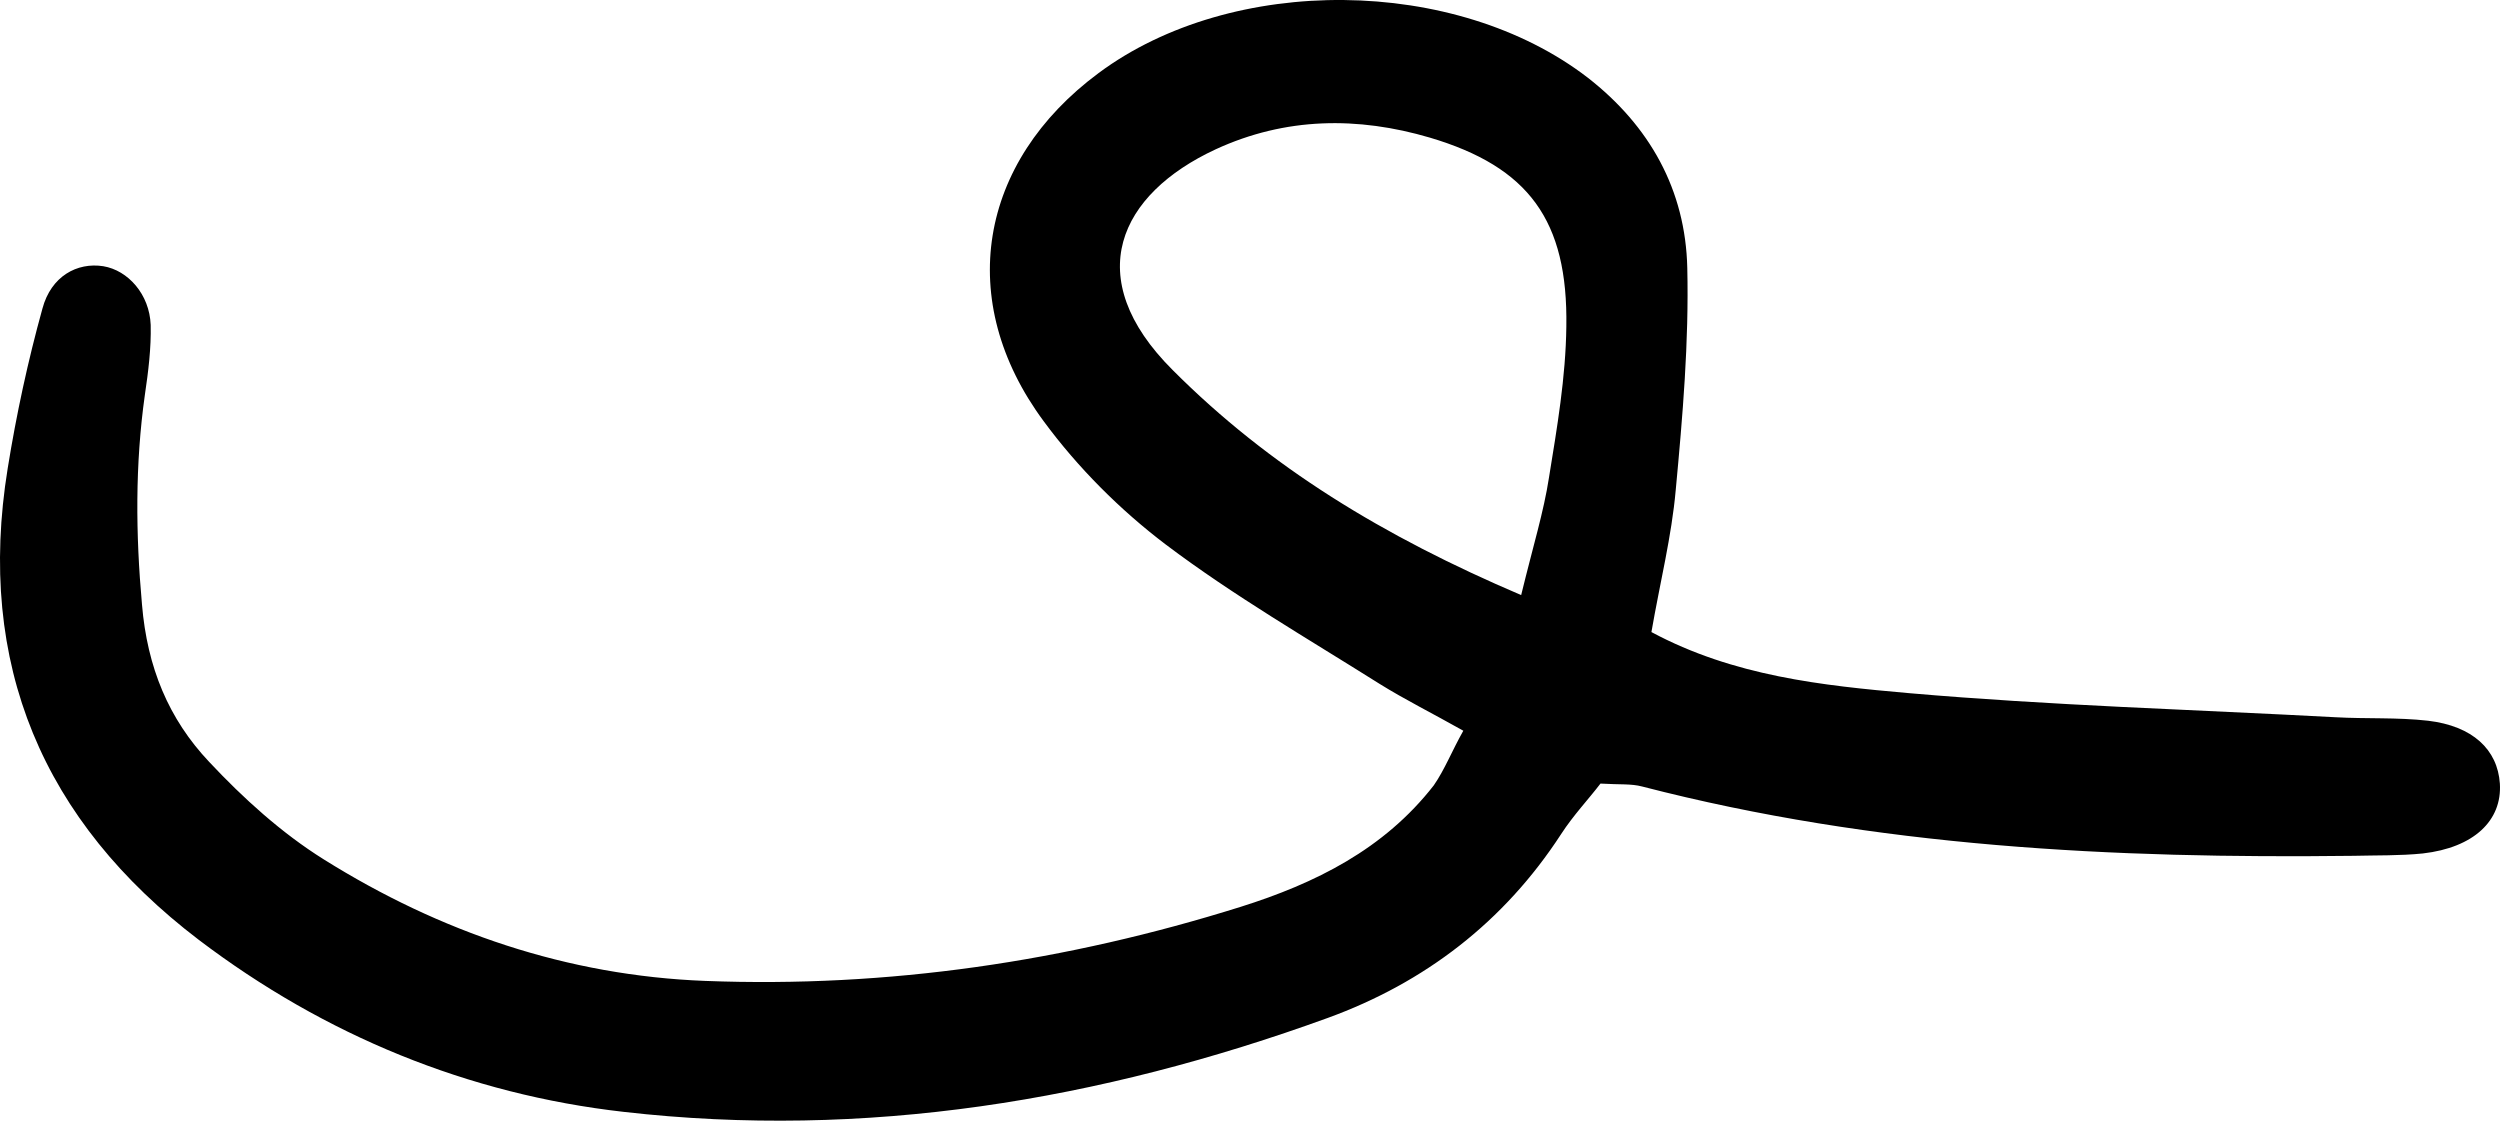 <svg width="58" height="26" viewBox="0 0 58 26" fill="none" xmlns="http://www.w3.org/2000/svg">
<path d="M33.949 16.953C33.224 16.544 32.593 16.231 32.002 15.863C30.337 14.814 28.618 13.819 27.047 12.634C25.986 11.83 25.006 10.849 24.214 9.773C22.146 6.98 22.697 3.764 25.49 1.693C28.591 -0.609 33.774 -0.555 36.836 1.802C38.272 2.92 39.105 4.405 39.145 6.217C39.185 7.933 39.038 9.65 38.877 11.367C38.782 12.443 38.514 13.506 38.313 14.664C40.219 15.686 42.274 15.904 44.288 16.081C47.577 16.367 50.88 16.462 54.184 16.64C54.895 16.68 55.62 16.64 56.332 16.721C57.366 16.844 57.943 17.389 57.997 18.179C58.051 19.038 57.393 19.664 56.211 19.8C55.674 19.855 55.137 19.841 54.6 19.855C49.041 19.923 43.522 19.651 38.098 18.247C37.843 18.179 37.574 18.206 37.131 18.179C36.862 18.533 36.5 18.915 36.218 19.351C34.889 21.395 33.049 22.798 30.807 23.615C25.516 25.537 20.065 26.436 14.466 25.795C10.867 25.387 7.537 24.024 4.61 21.803C0.998 19.051 -0.559 15.413 0.179 10.863C0.381 9.609 0.649 8.369 0.985 7.157C1.186 6.408 1.79 6.081 2.395 6.176C2.972 6.271 3.469 6.83 3.496 7.538C3.509 8.07 3.442 8.615 3.361 9.16C3.133 10.781 3.147 12.389 3.294 14.024C3.415 15.482 3.912 16.68 4.852 17.675C5.644 18.52 6.53 19.324 7.51 19.937C10.209 21.626 13.163 22.634 16.359 22.757C20.602 22.921 24.738 22.307 28.779 21.04C30.511 20.495 32.109 19.705 33.264 18.22C33.519 17.852 33.68 17.43 33.949 16.953ZM35.291 13.806C35.573 12.648 35.815 11.871 35.936 11.081C36.124 9.923 36.325 8.751 36.339 7.579C36.379 5.113 35.466 3.873 33.17 3.192C31.505 2.702 29.827 2.715 28.202 3.465C25.973 4.5 25.047 6.435 27.208 8.587C29.451 10.835 32.096 12.443 35.291 13.806Z" fill="black"/>
</svg>
